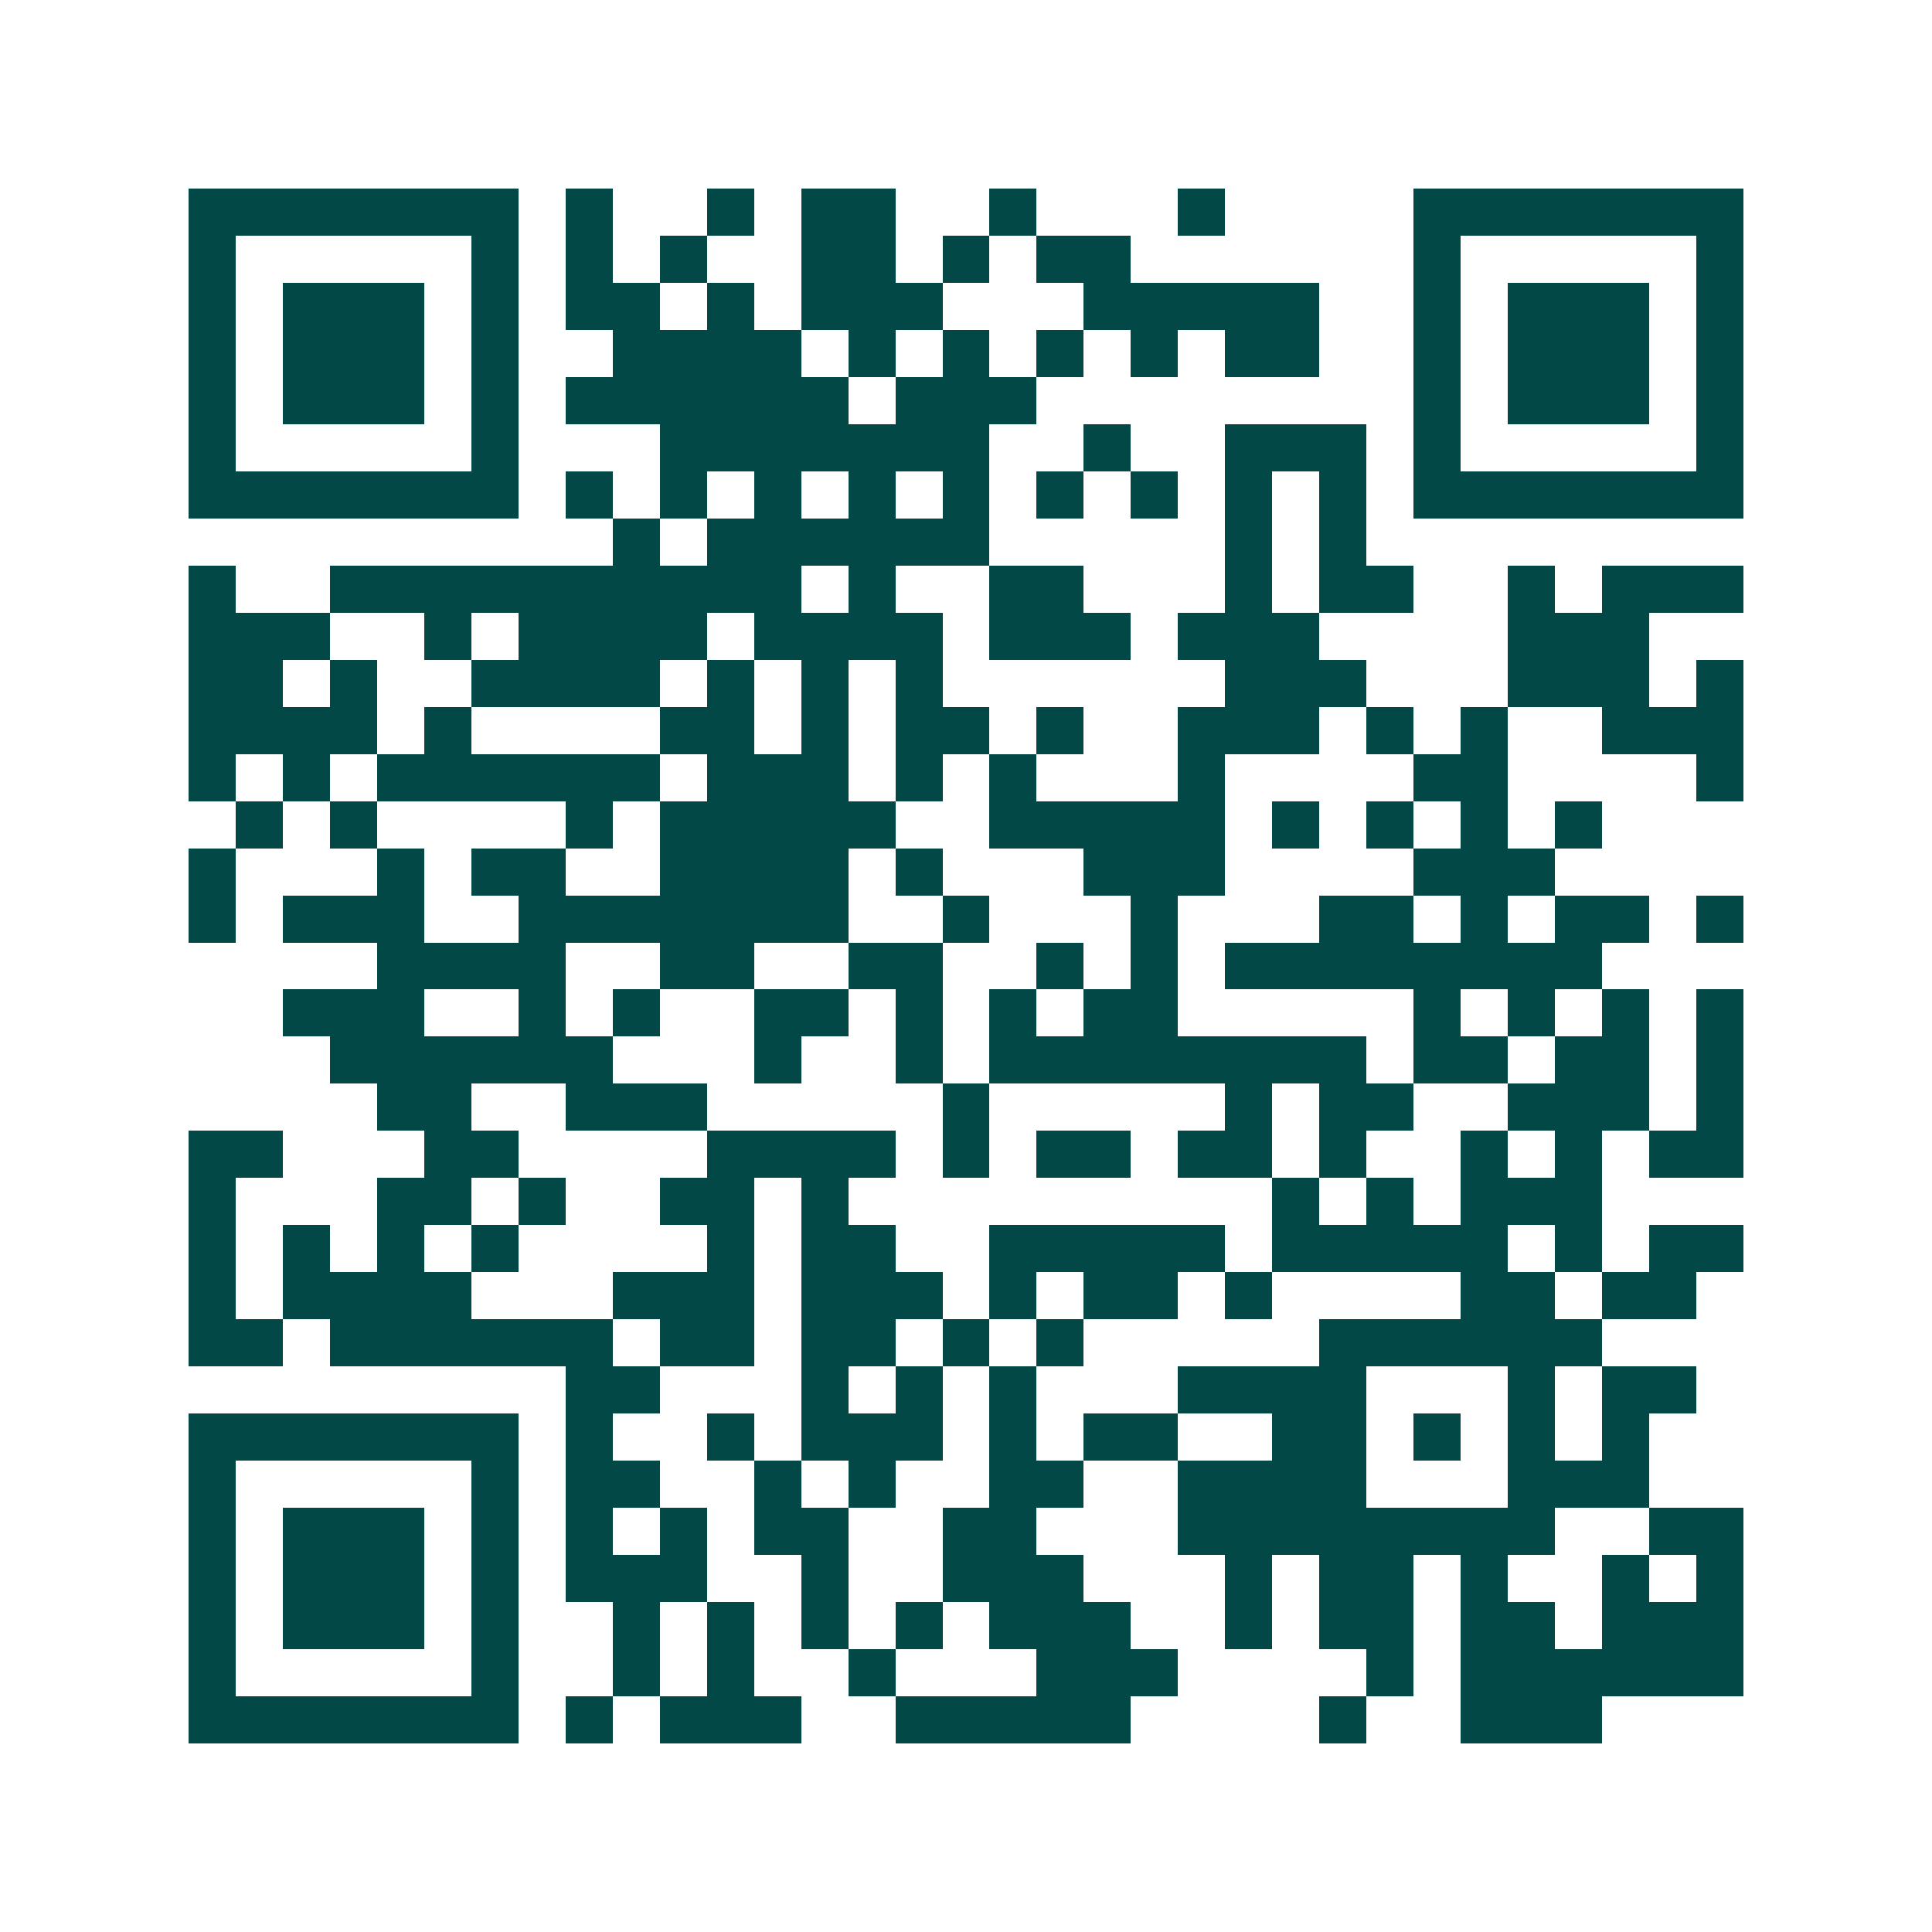 <svg xmlns="http://www.w3.org/2000/svg" width="200" height="200" viewBox="0 0 41 41" shape-rendering="crispEdges"><path fill="#ffffff" d="M0 0h41v41H0z"/><path stroke="#014847" d="M4 4.5h7m1 0h1m2 0h1m1 0h2m2 0h1m3 0h1m4 0h7M4 5.5h1m5 0h1m1 0h1m1 0h1m2 0h2m1 0h1m1 0h2m6 0h1m5 0h1M4 6.5h1m1 0h3m1 0h1m1 0h2m1 0h1m1 0h3m3 0h5m2 0h1m1 0h3m1 0h1M4 7.5h1m1 0h3m1 0h1m2 0h4m1 0h1m1 0h1m1 0h1m1 0h1m1 0h2m2 0h1m1 0h3m1 0h1M4 8.5h1m1 0h3m1 0h1m1 0h6m1 0h3m8 0h1m1 0h3m1 0h1M4 9.5h1m5 0h1m3 0h7m2 0h1m2 0h3m1 0h1m5 0h1M4 10.5h7m1 0h1m1 0h1m1 0h1m1 0h1m1 0h1m1 0h1m1 0h1m1 0h1m1 0h1m1 0h7M13 11.5h1m1 0h6m5 0h1m1 0h1M4 12.5h1m2 0h10m1 0h1m2 0h2m3 0h1m1 0h2m2 0h1m1 0h3M4 13.5h3m2 0h1m1 0h4m1 0h4m1 0h3m1 0h3m4 0h3M4 14.5h2m1 0h1m2 0h4m1 0h1m1 0h1m1 0h1m6 0h3m3 0h3m1 0h1M4 15.5h4m1 0h1m4 0h2m1 0h1m1 0h2m1 0h1m2 0h3m1 0h1m1 0h1m2 0h3M4 16.5h1m1 0h1m1 0h6m1 0h3m1 0h1m1 0h1m3 0h1m4 0h2m4 0h1M5 17.5h1m1 0h1m4 0h1m1 0h5m2 0h5m1 0h1m1 0h1m1 0h1m1 0h1M4 18.5h1m3 0h1m1 0h2m2 0h4m1 0h1m3 0h3m4 0h3M4 19.5h1m1 0h3m2 0h7m2 0h1m3 0h1m3 0h2m1 0h1m1 0h2m1 0h1M8 20.5h4m2 0h2m2 0h2m2 0h1m1 0h1m1 0h8M6 21.5h3m2 0h1m1 0h1m2 0h2m1 0h1m1 0h1m1 0h2m5 0h1m1 0h1m1 0h1m1 0h1M7 22.5h6m3 0h1m2 0h1m1 0h8m1 0h2m1 0h2m1 0h1M8 23.5h2m2 0h3m5 0h1m5 0h1m1 0h2m2 0h3m1 0h1M4 24.5h2m3 0h2m4 0h4m1 0h1m1 0h2m1 0h2m1 0h1m2 0h1m1 0h1m1 0h2M4 25.5h1m3 0h2m1 0h1m2 0h2m1 0h1m9 0h1m1 0h1m1 0h3M4 26.5h1m1 0h1m1 0h1m1 0h1m4 0h1m1 0h2m2 0h5m1 0h5m1 0h1m1 0h2M4 27.5h1m1 0h4m3 0h3m1 0h3m1 0h1m1 0h2m1 0h1m4 0h2m1 0h2M4 28.5h2m1 0h6m1 0h2m1 0h2m1 0h1m1 0h1m5 0h6M12 29.5h2m3 0h1m1 0h1m1 0h1m3 0h4m3 0h1m1 0h2M4 30.5h7m1 0h1m2 0h1m1 0h3m1 0h1m1 0h2m2 0h2m1 0h1m1 0h1m1 0h1M4 31.5h1m5 0h1m1 0h2m2 0h1m1 0h1m2 0h2m2 0h4m3 0h3M4 32.5h1m1 0h3m1 0h1m1 0h1m1 0h1m1 0h2m2 0h2m3 0h8m2 0h2M4 33.5h1m1 0h3m1 0h1m1 0h3m2 0h1m2 0h3m3 0h1m1 0h2m1 0h1m2 0h1m1 0h1M4 34.5h1m1 0h3m1 0h1m2 0h1m1 0h1m1 0h1m1 0h1m1 0h3m2 0h1m1 0h2m1 0h2m1 0h3M4 35.5h1m5 0h1m2 0h1m1 0h1m2 0h1m3 0h3m4 0h1m1 0h6M4 36.5h7m1 0h1m1 0h3m2 0h5m4 0h1m2 0h3"/></svg>
